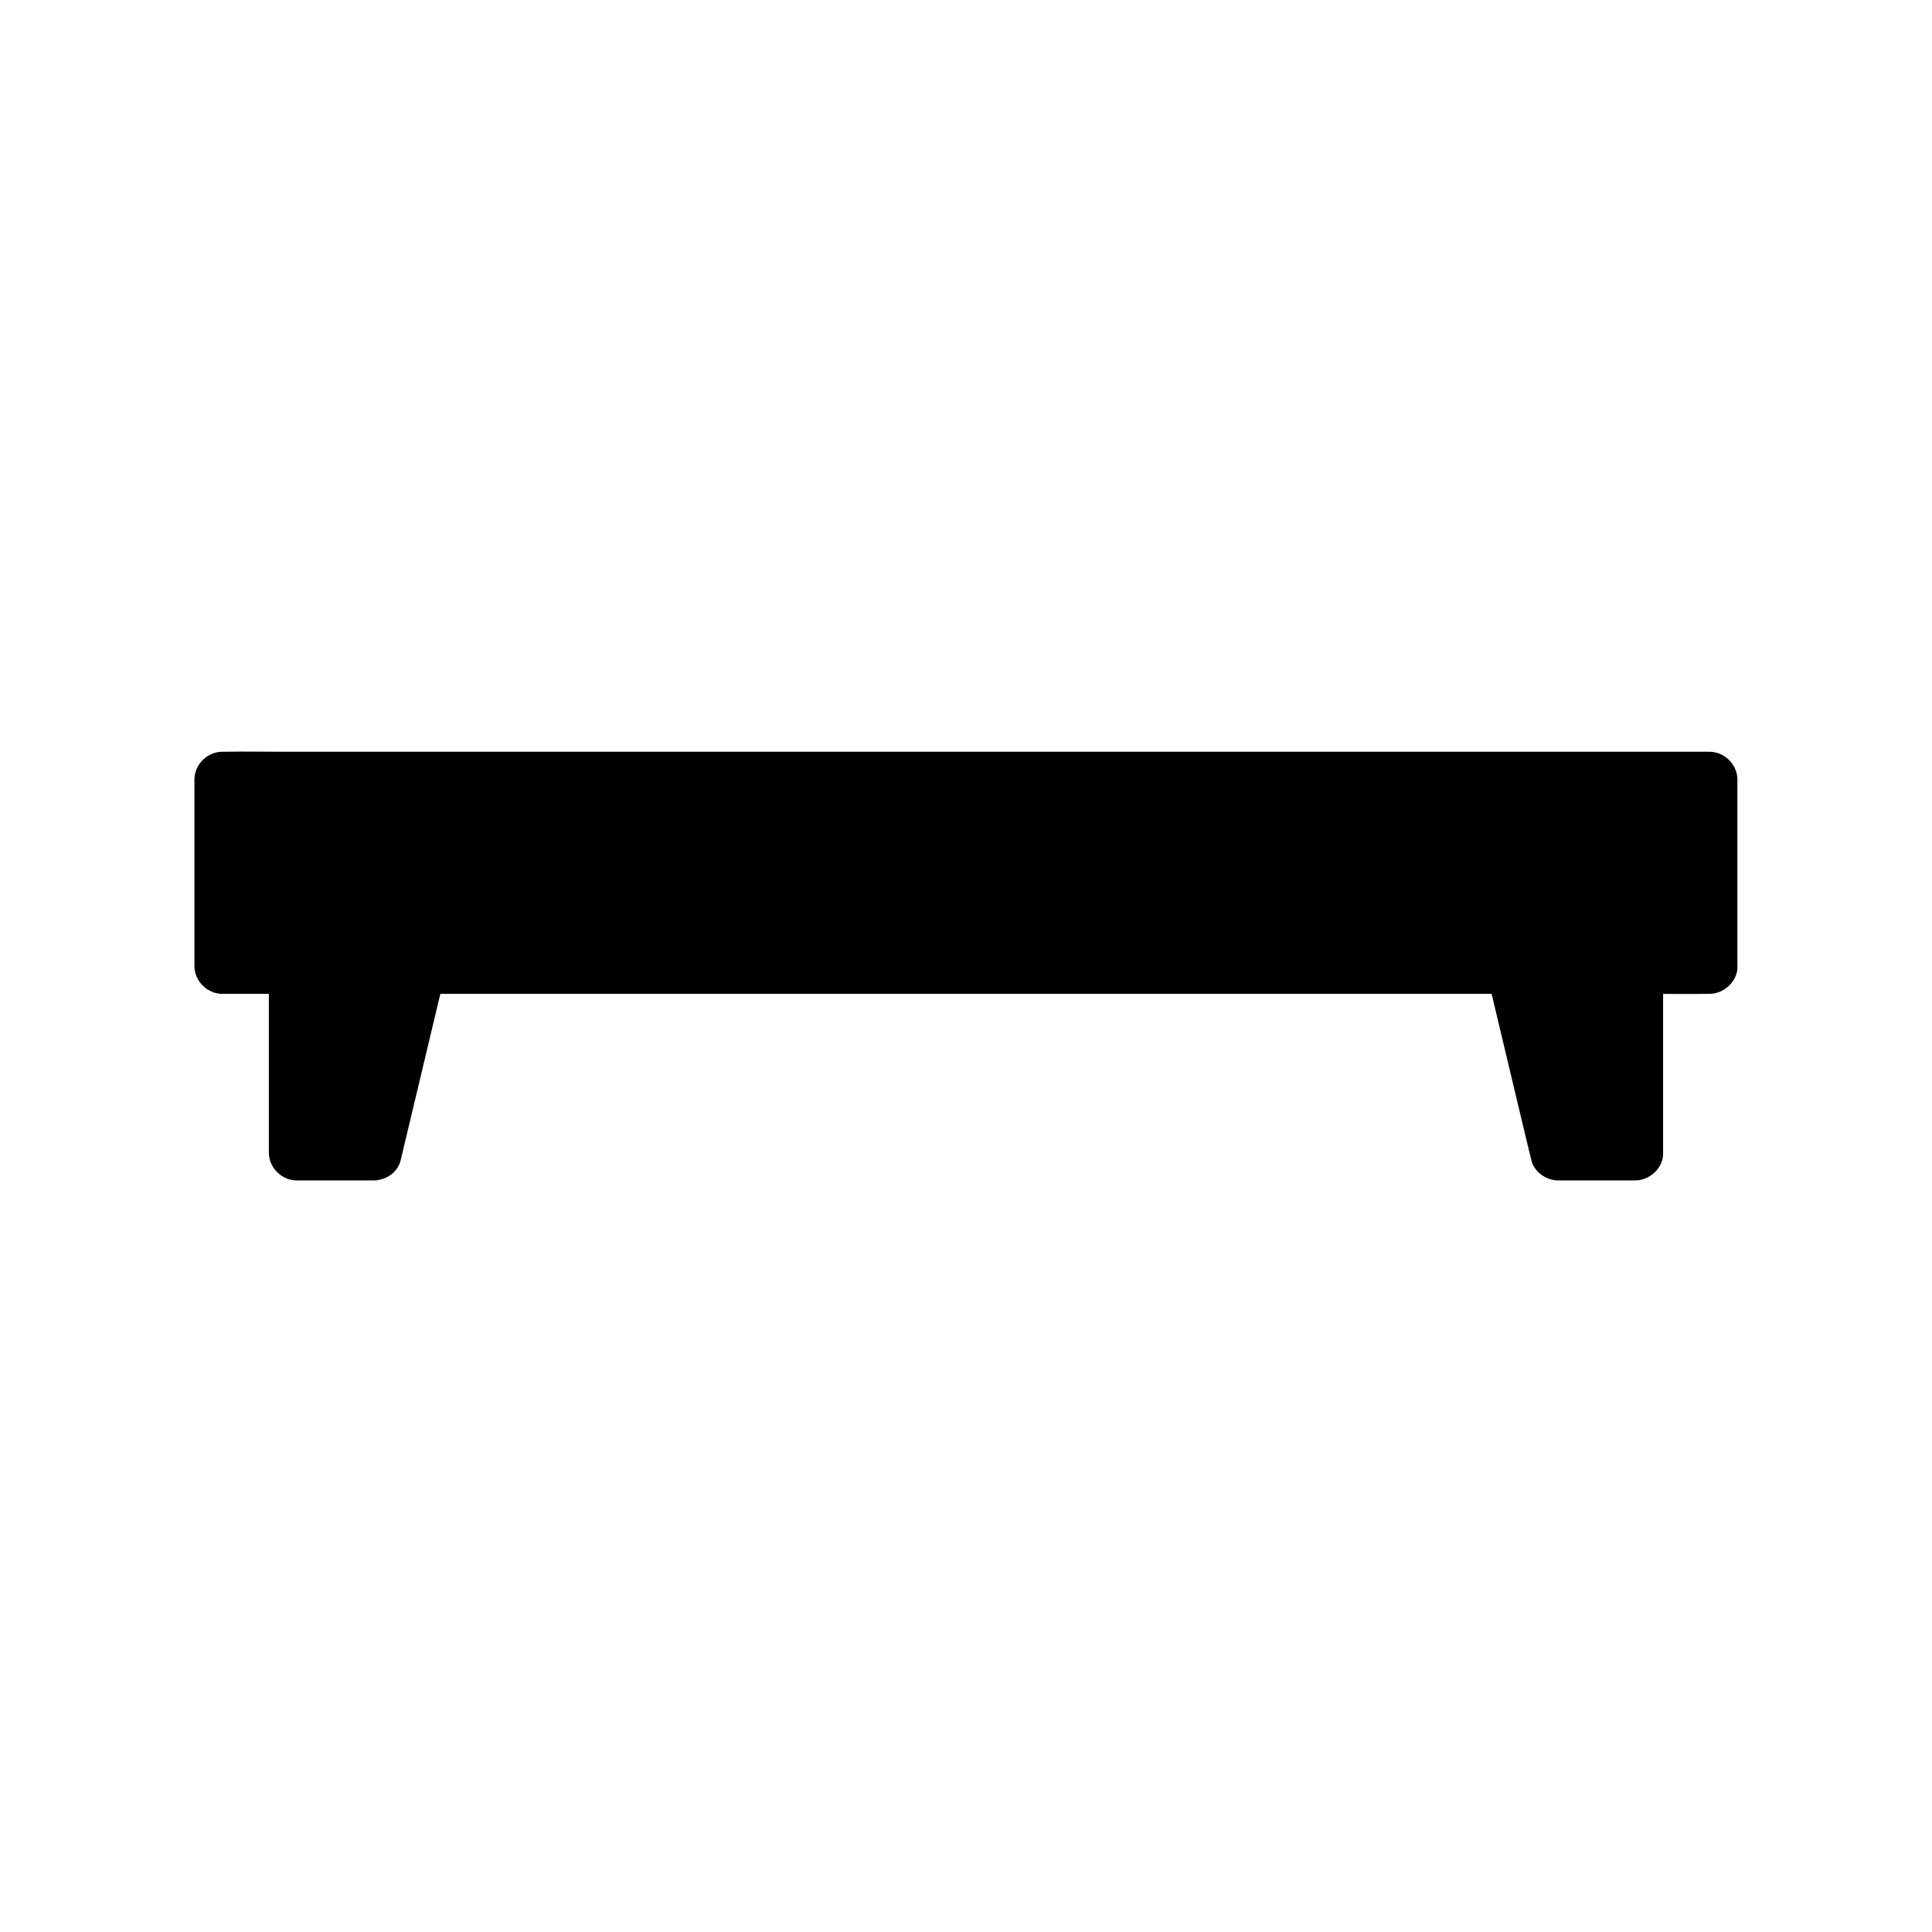 <?xml version="1.0" encoding="UTF-8"?>
<!-- Uploaded to: ICON Repo, www.iconrepo.com, Generator: ICON Repo Mixer Tools -->
<svg fill="#000000" width="800px" height="800px" version="1.1" viewBox="144 144 512 512" xmlns="http://www.w3.org/2000/svg">
 <g>
  <path d="m202.95 350.55h394.09v49.445h-394.09z"/>
  <path d="m597.05 392.62h-10.578-28.734-42.312-51.809-56.777-57.023-53.43-44.969-32.473c-5.117 0-10.281-0.195-15.398 0h-0.641c2.461 2.461 4.922 4.922 7.379 7.379v-43.199-6.199l-7.379 7.379h10.578 28.734 42.312 51.809 56.777 57.023 53.43 44.969 32.473c5.117 0 10.281 0.195 15.398 0h0.641c-2.461-2.461-4.922-4.922-7.379-7.379v43.199 6.199c0 3.836 3.394 7.578 7.379 7.379 3.984-0.195 7.379-3.246 7.379-7.379v-43.199-6.199c0-3.984-3.394-7.379-7.379-7.379h-10.578-28.734-42.312-51.809-56.777-57.023-53.43-44.969-32.473c-5.117 0-10.234-0.098-15.398 0h-0.641c-3.984 0-7.379 3.394-7.379 7.379v43.199 6.199c0 3.984 3.394 7.379 7.379 7.379h10.578 28.734 42.312 51.809 56.777 57.023 53.43 44.969 32.473c5.117 0 10.234 0.098 15.398 0h0.641c3.836 0 7.578-3.394 7.379-7.379s-3.246-7.379-7.379-7.379z"/>
  <path d="m243.05 449.45h-20.418v-49.445h32.227z"/>
  <path d="m243.05 442.07h-20.418c2.461 2.461 4.922 4.922 7.379 7.379v-43.199-6.199c-2.461 2.461-4.922 4.922-7.379 7.379h32.227c-2.363-3.102-4.723-6.25-7.133-9.348-3.445 14.465-6.887 28.879-10.332 43.344-0.492 2.016-0.984 4.082-1.477 6.102-0.887 3.738 1.18 8.168 5.164 9.102 3.789 0.887 8.117-1.133 9.102-5.164 3.445-14.465 6.887-28.879 10.332-43.344 0.492-2.016 0.984-4.082 1.477-6.102 1.133-4.625-2.215-9.348-7.133-9.348h-32.227c-3.984 0-7.379 3.394-7.379 7.379v43.199 6.199c0 3.984 3.394 7.379 7.379 7.379h20.418c3.836 0 7.578-3.394 7.379-7.379-0.148-3.984-3.246-7.379-7.379-7.379z"/>
  <path d="m577.36 449.45h-20.418l-11.805-49.445h32.223z"/>
  <path d="m577.36 442.07h-20.418c2.363 1.82 4.723 3.59 7.133 5.41-3.445-14.465-6.887-28.879-10.332-43.344-0.492-2.016-0.984-4.082-1.477-6.102-2.363 3.102-4.723 6.25-7.133 9.348h32.227l-7.379-7.379v43.199 6.199c0 3.836 3.394 7.578 7.379 7.379 3.984-0.195 7.379-3.246 7.379-7.379v-43.199-6.199c0-3.984-3.394-7.379-7.379-7.379h-32.227c-4.922 0-8.215 4.723-7.133 9.348 3.445 14.465 6.887 28.879 10.332 43.344 0.492 2.016 0.984 4.082 1.477 6.102 0.738 3.148 3.938 5.41 7.133 5.41h20.418c3.836 0 7.578-3.394 7.379-7.379-0.195-3.984-3.246-7.379-7.379-7.379z"/>
 </g>
</svg>